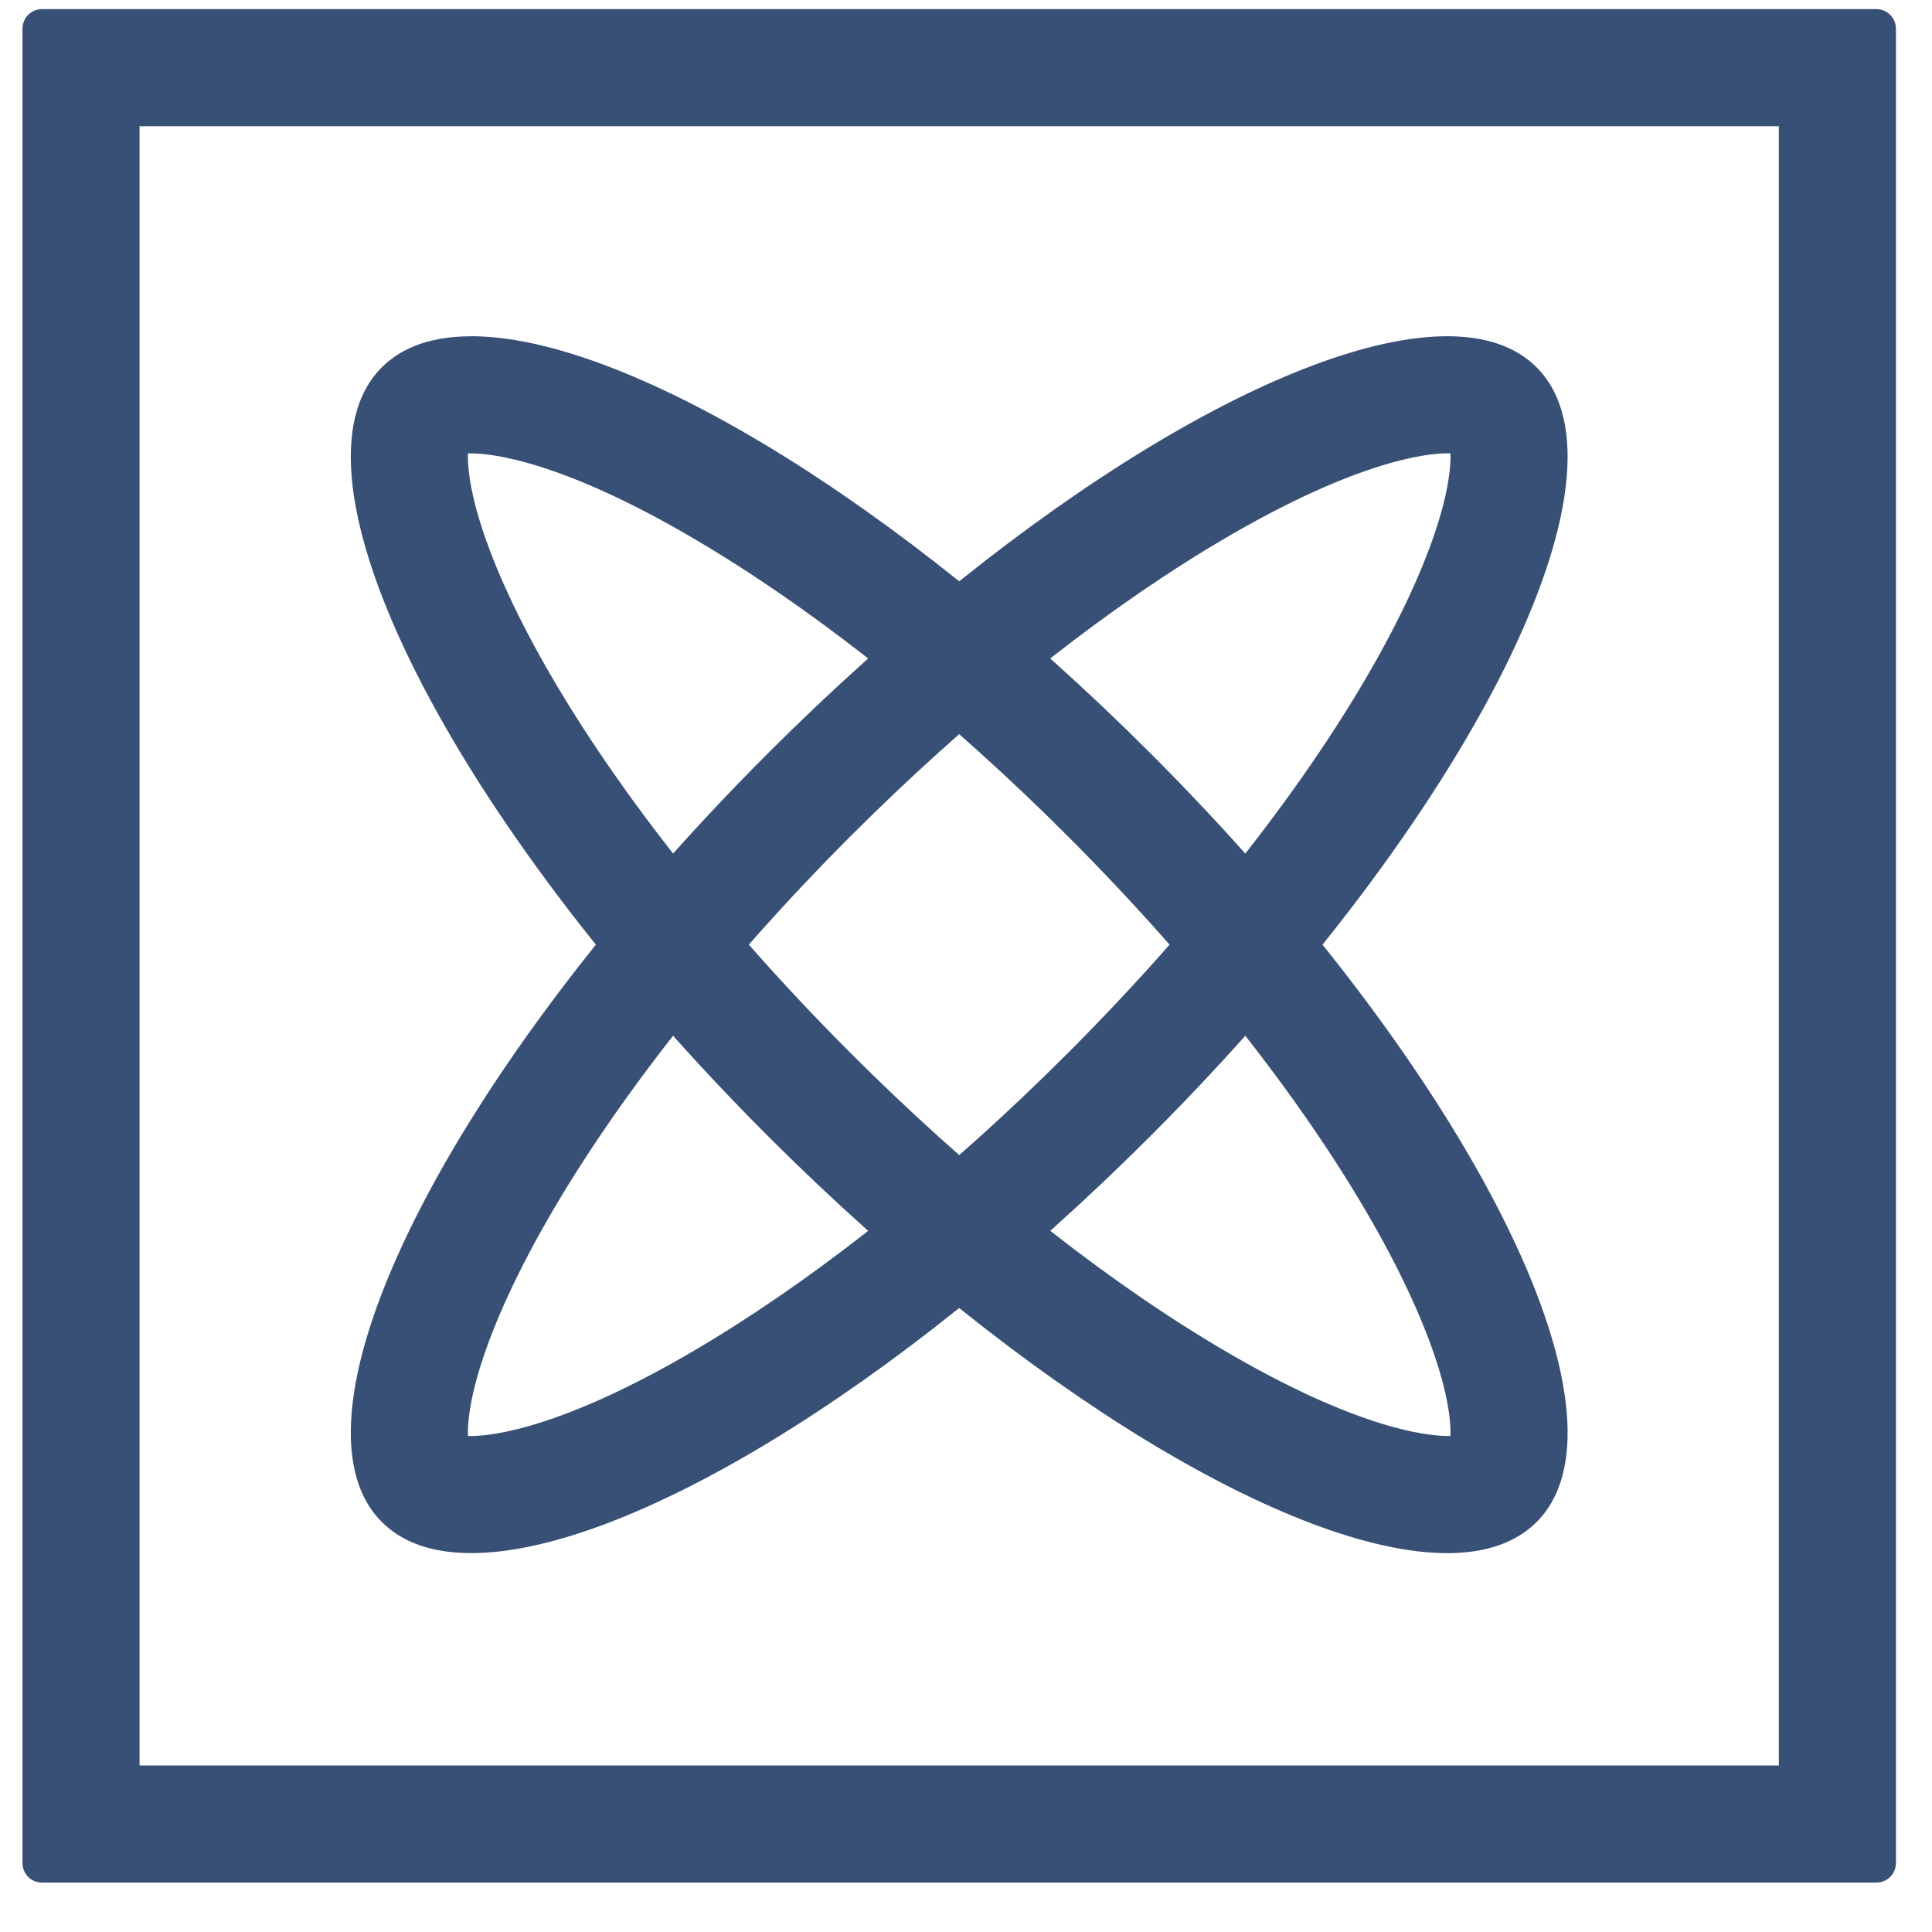 <svg width="33" height="33" viewBox="0 0 33 33" fill="none" xmlns="http://www.w3.org/2000/svg">
<path d="M30.384 2.156V30.156H2.384V2.156H30.384ZM32.05 0.156H0.717C0.629 0.156 0.544 0.191 0.481 0.254C0.419 0.316 0.384 0.401 0.384 0.49V31.823C0.384 31.911 0.419 31.996 0.481 32.059C0.544 32.121 0.629 32.156 0.717 32.156H32.05C32.139 32.156 32.224 32.121 32.286 32.059C32.349 31.996 32.384 31.911 32.384 31.823V0.49C32.384 0.401 32.349 0.316 32.286 0.254C32.224 0.191 32.139 0.156 32.05 0.156Z" fill="#385075"/>
<path d="M24.718 7.743H24.775C24.781 7.914 24.759 8.208 24.648 8.636C24.461 9.357 24.081 10.244 23.549 11.202C22.36 13.344 20.473 15.754 18.238 17.989C16.235 19.993 14.13 21.689 12.151 22.893C9.659 24.41 8.382 24.528 8.05 24.528H7.992C7.987 24.357 8.009 24.063 8.12 23.634C8.307 22.914 8.687 22.027 9.219 21.069C10.408 18.927 12.294 16.517 14.53 14.281C16.533 12.278 18.638 10.582 20.617 9.378C23.109 7.861 24.386 7.743 24.718 7.743ZM24.718 5.743C22.117 5.743 17.477 8.505 13.116 12.868C7.669 18.314 4.717 24.192 6.522 25.997C6.882 26.357 7.402 26.528 8.05 26.528C10.651 26.528 15.29 23.766 19.652 19.403C25.098 13.957 28.051 8.079 26.246 6.274C25.886 5.914 25.365 5.743 24.718 5.743Z" fill="#385075"/>
<path d="M8.05 7.744C8.383 7.744 9.659 7.861 12.151 9.379C14.13 10.583 16.235 12.278 18.238 14.282C20.473 16.517 22.36 18.928 23.549 21.068C24.081 22.026 24.461 22.913 24.648 23.634C24.759 24.062 24.781 24.356 24.775 24.527H24.718C24.385 24.527 23.109 24.409 20.617 22.892C18.638 21.688 16.534 19.992 14.53 17.988C12.294 15.753 10.408 13.343 9.219 11.202C8.687 10.244 8.307 9.357 8.12 8.637C8.009 8.209 7.987 7.915 7.992 7.744H8.05ZM8.05 5.744C7.403 5.744 6.883 5.914 6.522 6.274C4.717 8.079 7.669 13.957 13.116 19.404C17.478 23.766 22.116 26.529 24.719 26.529C25.365 26.529 25.885 26.358 26.246 25.998C28.051 24.193 25.098 18.314 19.652 12.868C15.29 8.505 10.652 5.743 8.049 5.743L8.05 5.744Z" fill="#385075"/>
</svg>
